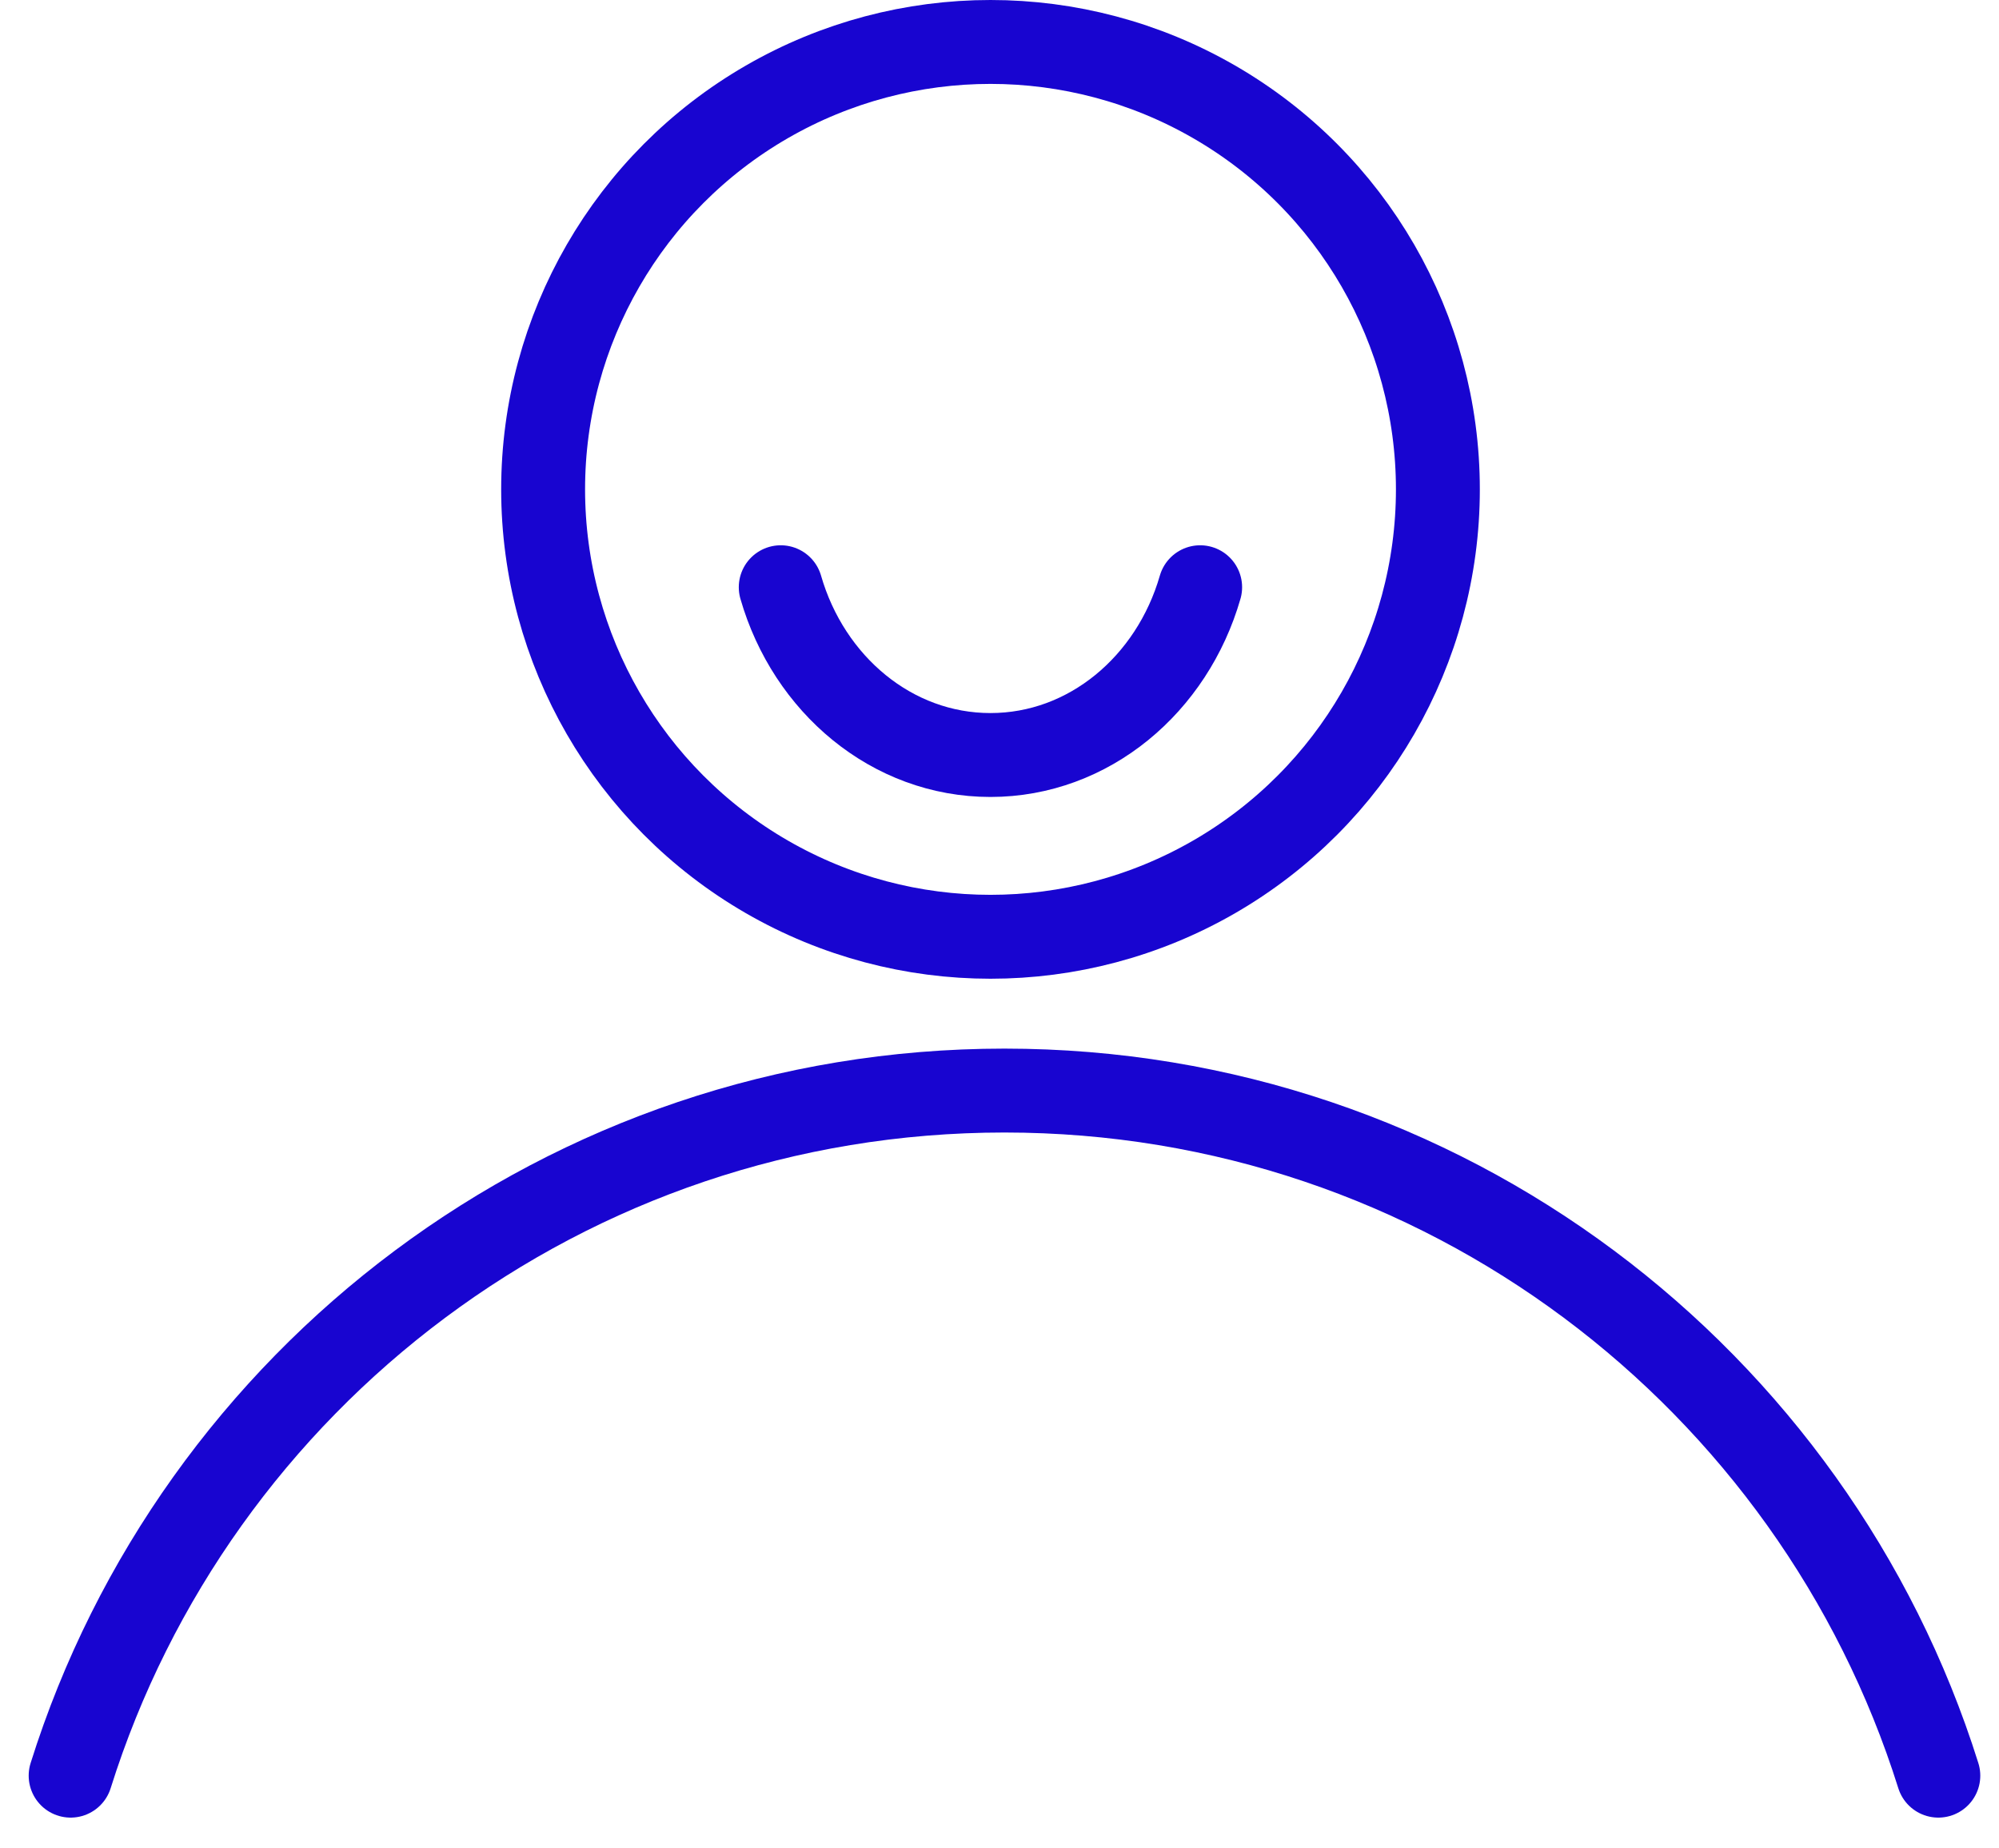 <?xml version="1.0" encoding="UTF-8"?> <svg xmlns="http://www.w3.org/2000/svg" width="66" height="61" viewBox="0 0 66 61" fill="none"> <path d="M2.332 58.622C6.449 45.513 18.696 36.004 33.164 36.004C47.632 36.004 59.88 45.513 63.997 58.622" stroke="#1805D0" stroke-width="2.77" stroke-linecap="round"></path> <circle cx="32.703" cy="16.156" r="14.771" stroke="#1805D0" stroke-width="2.77"></circle> <path d="M39.625 19.387C38.7 22.597 35.95 24.926 32.701 24.926C29.452 24.926 26.702 22.597 25.777 19.387" stroke="#1805D0" stroke-width="2.77" stroke-linecap="round"></path> </svg> 